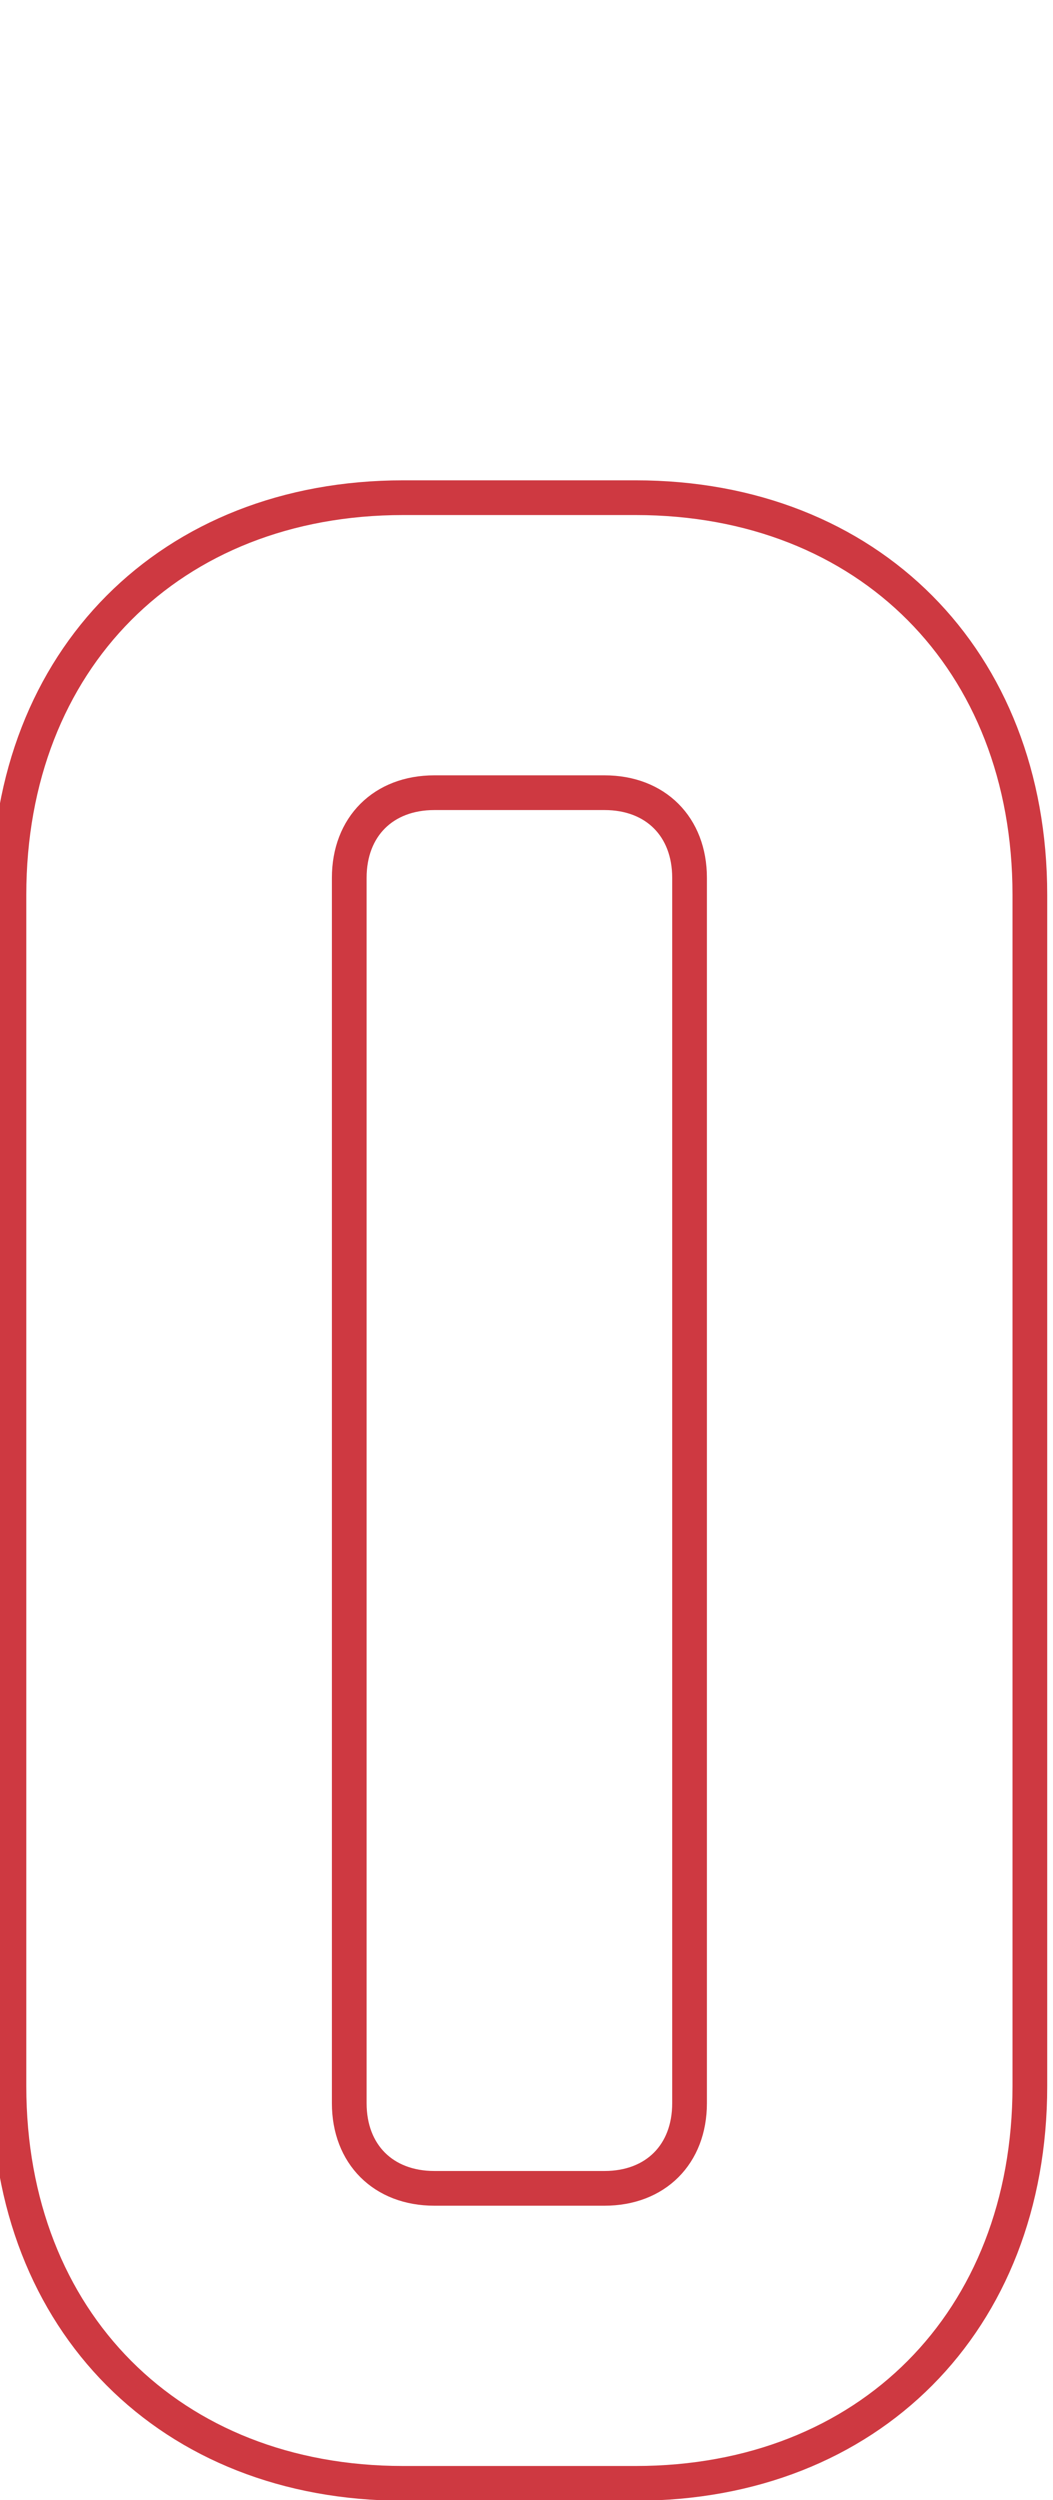 <svg width="91" height="216" viewBox="0 0 91 216" fill="none" xmlns="http://www.w3.org/2000/svg">
<g clip-path="url(#clip0_97_136)">
<path d="M54.936 214.559C75.034 214.559 89 200.59 89 180.248L89 77.312C89 56.97 75.034 43 54.936 43L34.837 43C14.743 43 0.773 56.97 0.773 77.312L0.773 180.248C0.773 200.59 14.743 214.559 34.837 214.559L54.936 214.559ZM37.536 189.071C33.125 189.071 30.182 186.128 30.182 181.717L30.182 75.843C30.182 71.431 33.125 68.488 37.536 68.488L52.241 68.488C56.653 68.488 59.591 71.431 59.591 75.843L59.591 181.717C59.591 186.128 56.653 189.071 52.241 189.071L37.536 189.071Z" stroke="#CE3941" stroke-width="3" stroke-miterlimit="10"/>
</g>
<defs>
<clipPath id="clip0_97_136">
<rect width="91" height="216" fill="white"/>
</clipPath>
</defs>
</svg>
